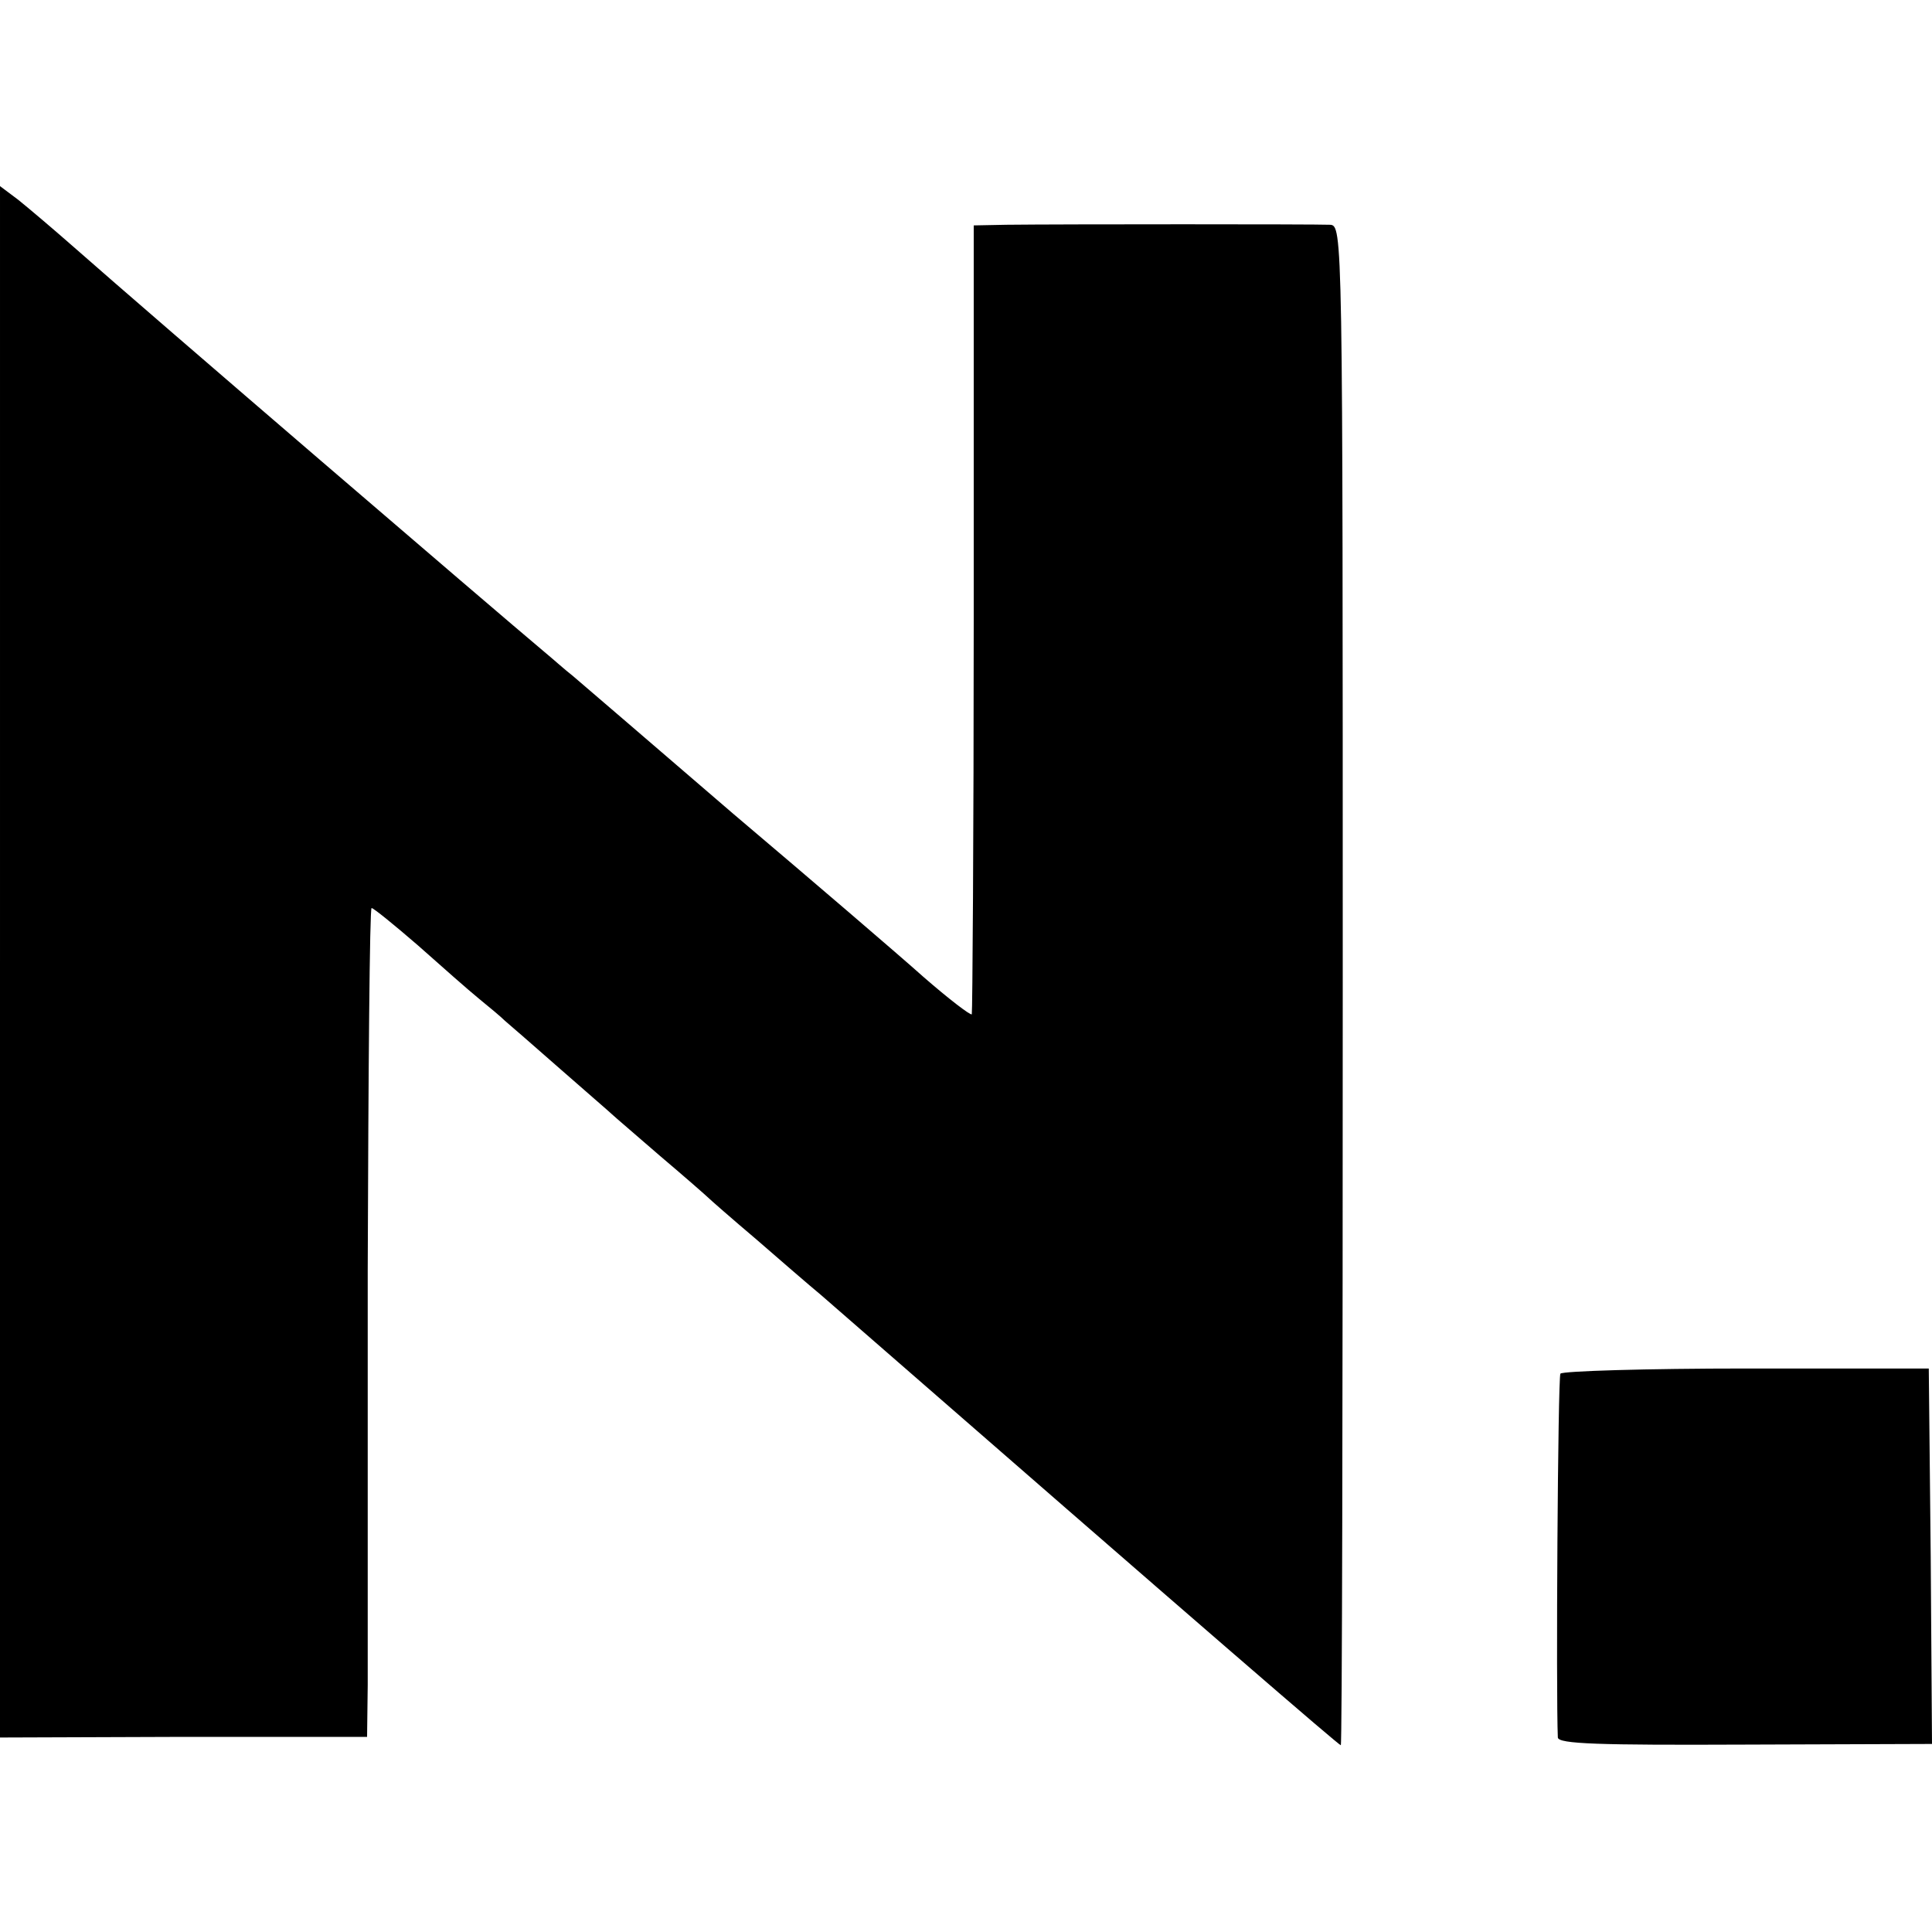 <?xml version="1.0" standalone="no"?>
<!DOCTYPE svg PUBLIC "-//W3C//DTD SVG 20010904//EN"
 "http://www.w3.org/TR/2001/REC-SVG-20010904/DTD/svg10.dtd">
<svg version="1.0" xmlns="http://www.w3.org/2000/svg"
 width="300pt" height="300pt" viewBox="0 0 300 300"
 preserveAspectRatio="xMidYMid meet">
<g transform="translate(0,300) scale(0.1,-0.1)"
fill="#000000" stroke="none">
<path d="M0 1507 l0 -1205 285 1 285 0 1 81 c0 45 0 334 0 644 1 309 3 562 6
562 3 0 35 -26 72 -58 36 -32 79 -70 95 -83 16 -13 34 -28 40 -34 6 -5 45 -39
86 -75 41 -36 77 -67 80 -70 3 -3 37 -32 75 -65 39 -33 72 -62 75 -65 3 -3 36
-32 75 -65 38 -33 83 -72 100 -86 607 -529 804 -699 807 -699 2 0 3 531 3
1180 0 1174 0 1180 -20 1181 -22 1 -418 1 -502 0 l-51 -1 0 -611 c0 -335 -2
-612 -3 -614 -2 -2 -36 24 -75 58 -38 34 -171 148 -295 253 -123 106 -235 202
-249 214 -14 11 -34 29 -45 38 -81 68 -603 516 -730 628 -33 29 -72 62 -87 74
l-28 21 0 -1204z"/>
<path d="M2423 867 c-4 -7 -7 -498 -4 -565 1 -10 63 -12 291 -11 l290 1 -2
291 -3 292 -283 0 c-156 0 -286 -4 -289 -8z"/>
</g>
</svg>
